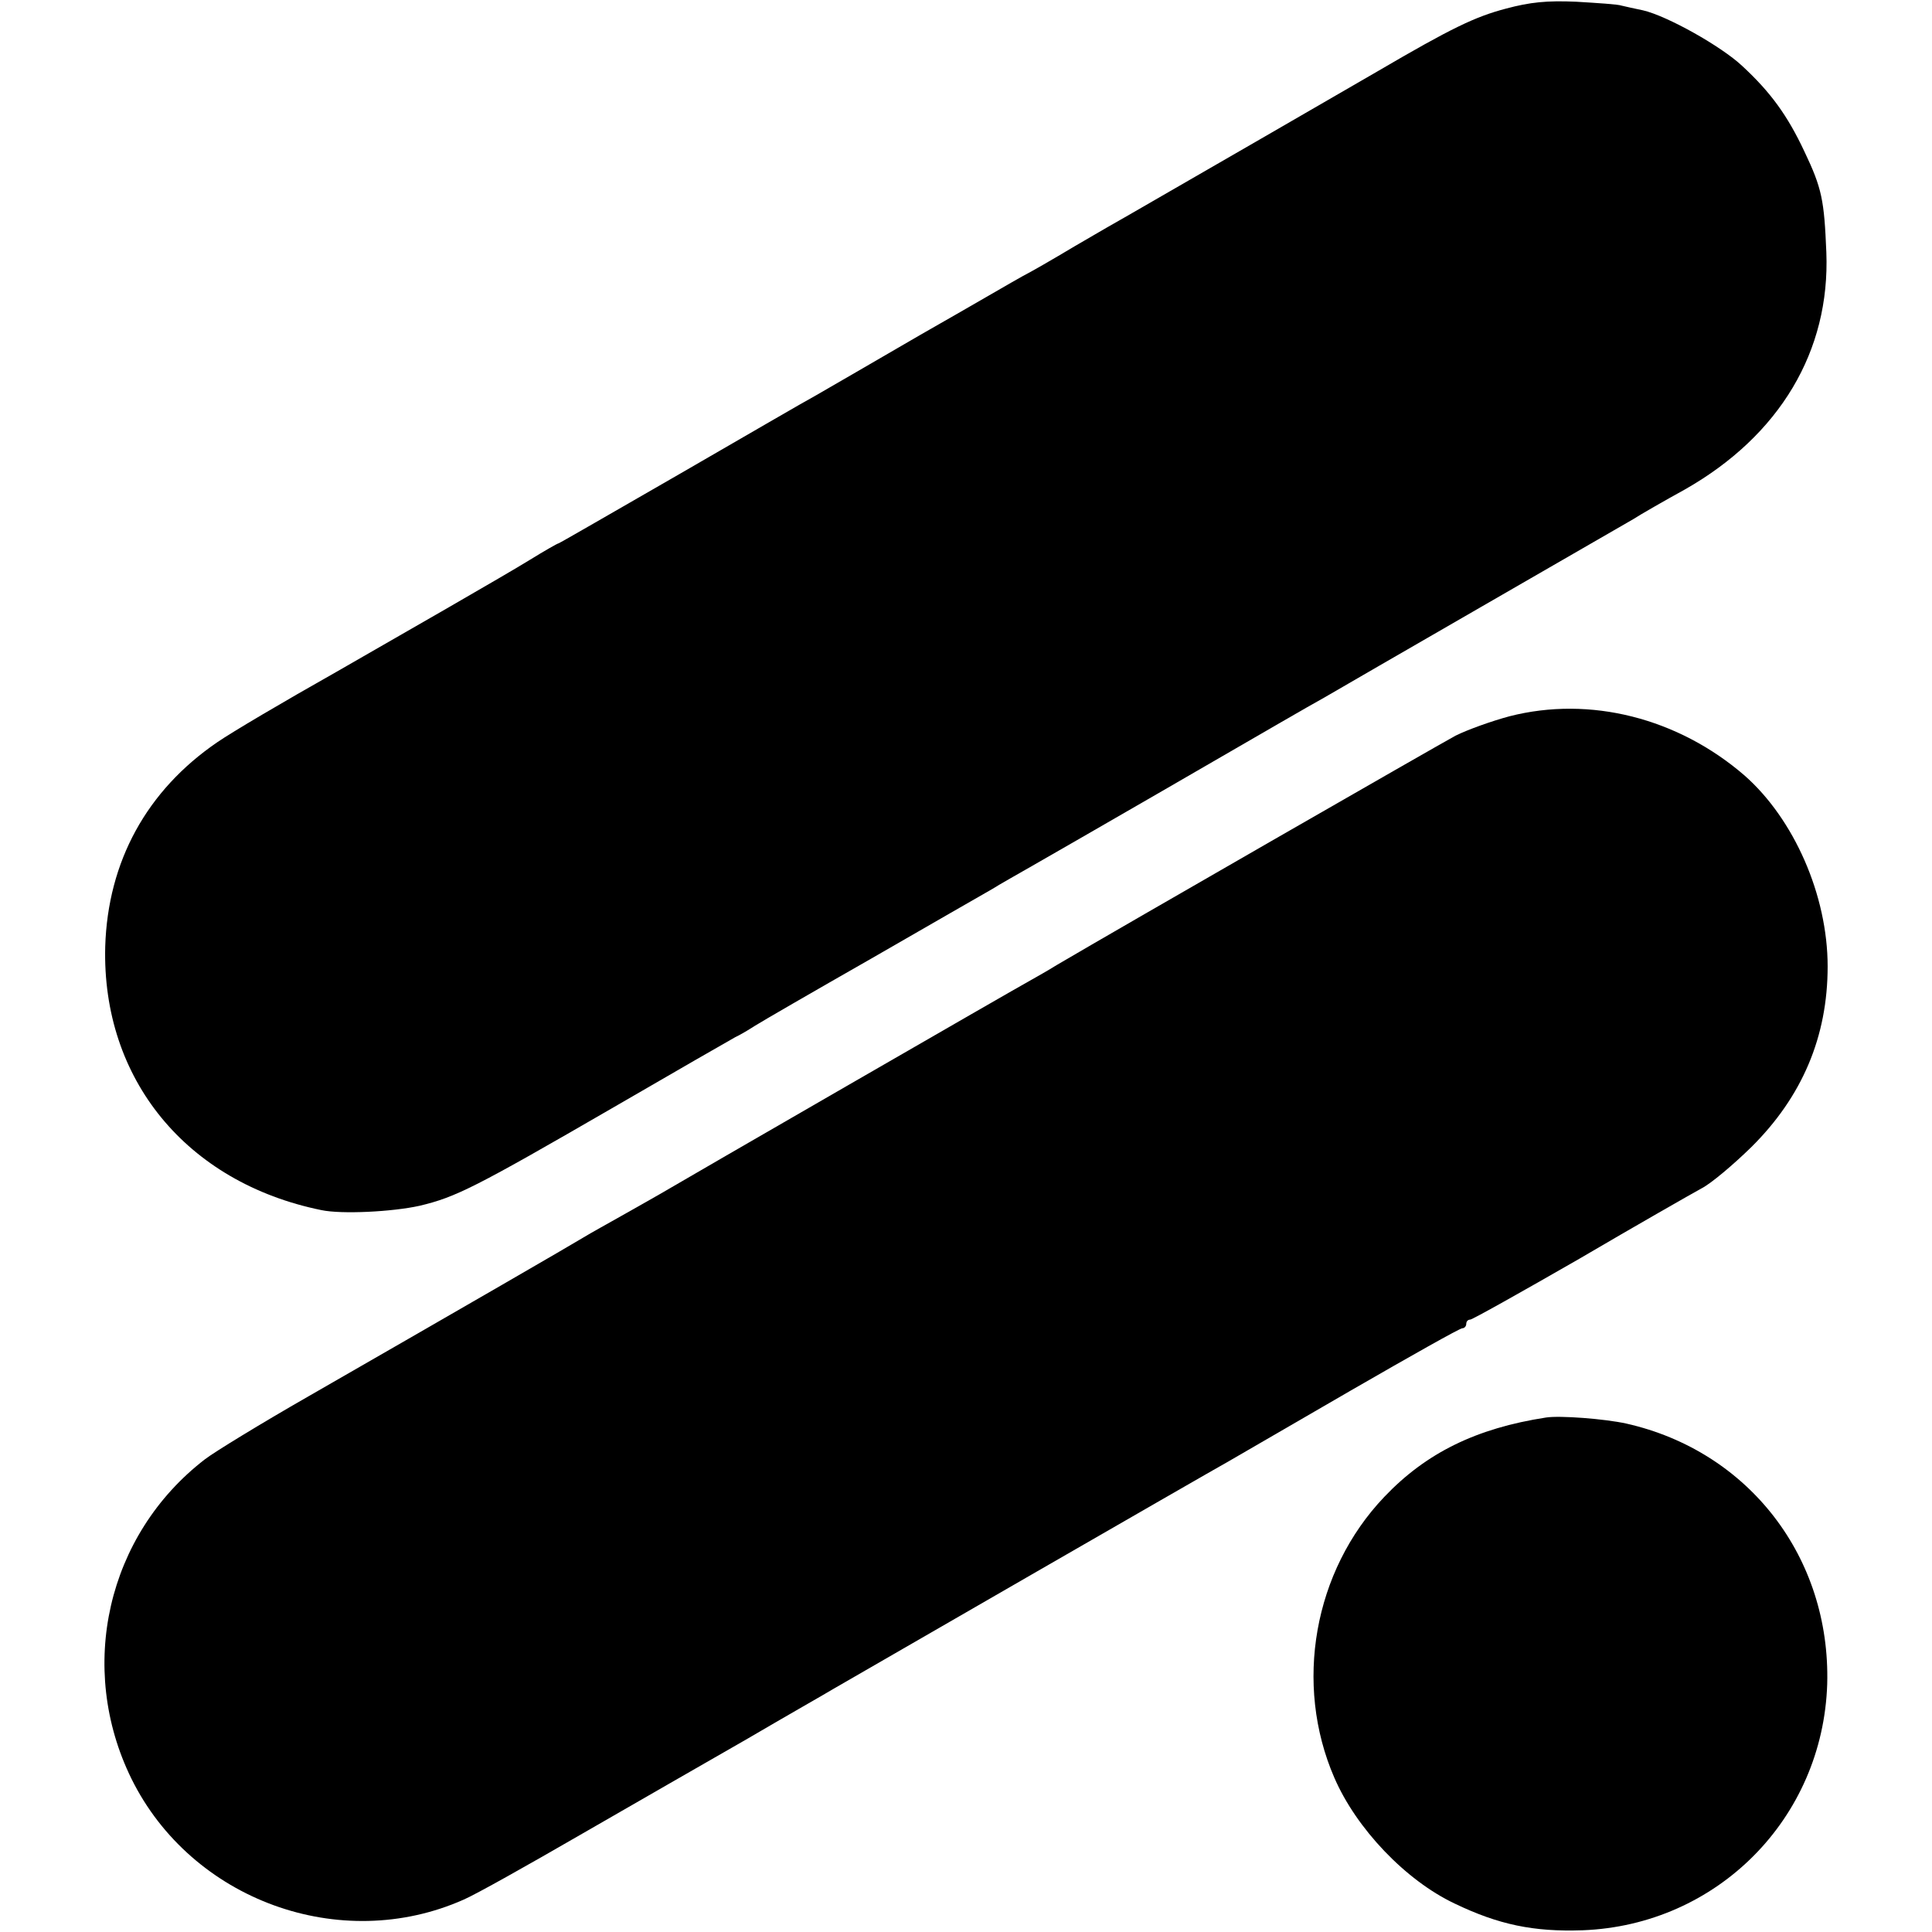 <?xml version="1.0" standalone="no"?>
<!DOCTYPE svg PUBLIC "-//W3C//DTD SVG 20010904//EN"
 "http://www.w3.org/TR/2001/REC-SVG-20010904/DTD/svg10.dtd">
<svg version="1.0" xmlns="http://www.w3.org/2000/svg"
 width="448pt" height="448pt" viewBox="0 0 448 448"
 preserveAspectRatio="xMidYMid meet">
<g transform="translate(0,448) scale(0.1,-0.1)"
fill="#000000" stroke="none">
<path d="M3492 4460 c-72 -19 -126 -45 -297 -145 -72 -42 -436 -252 -580 -335
-16 -9 -72 -41 -123 -71 -50 -30 -104 -61 -120 -69 -15 -8 -121 -70 -237 -136
-115 -67 -226 -131 -245 -142 -19 -10 -160 -92 -314 -181 -153 -88 -279 -161
-281 -161 -2 0 -32 -17 -66 -38 -53 -33 -320 -186 -449 -260 -124 -70 -241
-139 -276 -163 -164 -112 -254 -277 -260 -474 -8 -307 188 -547 501 -611 47
-10 165 -4 228 10 84 20 128 42 451 229 143 83 270 156 281 162 11 5 31 17 45
26 14 9 135 79 270 156 135 78 261 150 280 161 19 12 62 36 95 55 33 19 164
94 290 167 280 162 340 197 385 222 51 30 679 392 717 414 17 11 71 42 120 69
220 125 337 321 328 550 -5 121 -10 148 -51 234 -39 83 -78 137 -144 198 -49
46 -174 116 -230 129 -19 4 -42 9 -50 11 -8 3 -55 6 -105 9 -68 3 -107 -1
-163 -16z"/>
<path d="M3500 2819 c-41 -11 -97 -31 -125 -45 -39 -21 -772 -442 -925 -532
-19 -12 -46 -27 -60 -35 -28 -15 -806 -464 -860 -496 -19 -11 -60 -34 -90 -51
-30 -17 -70 -39 -88 -50 -33 -20 -254 -148 -637 -368 -110 -63 -218 -129 -240
-146 -227 -175 -297 -483 -170 -741 139 -281 484 -407 770 -280 28 12 149 80
270 150 121 70 296 170 388 223 92 54 182 105 200 116 109 63 844 487 917 528
19 11 147 85 283 164 137 79 252 144 258 144 5 0 9 5 9 10 0 6 4 10 9 10 5 0
119 64 253 141 133 78 261 151 283 163 22 11 74 55 116 96 118 117 177 256
177 419 0 165 -78 342 -193 443 -154 133 -358 185 -545 137z"/>
<path d="M3585 1193 c-162 -25 -278 -82 -375 -184 -164 -172 -210 -434 -116
-651 51 -118 165 -238 279 -292 102 -49 183 -66 297 -62 312 12 557 259 567
571 8 294 -182 540 -466 604 -50 11 -154 19 -186 14z"/>
</g>
</svg>
